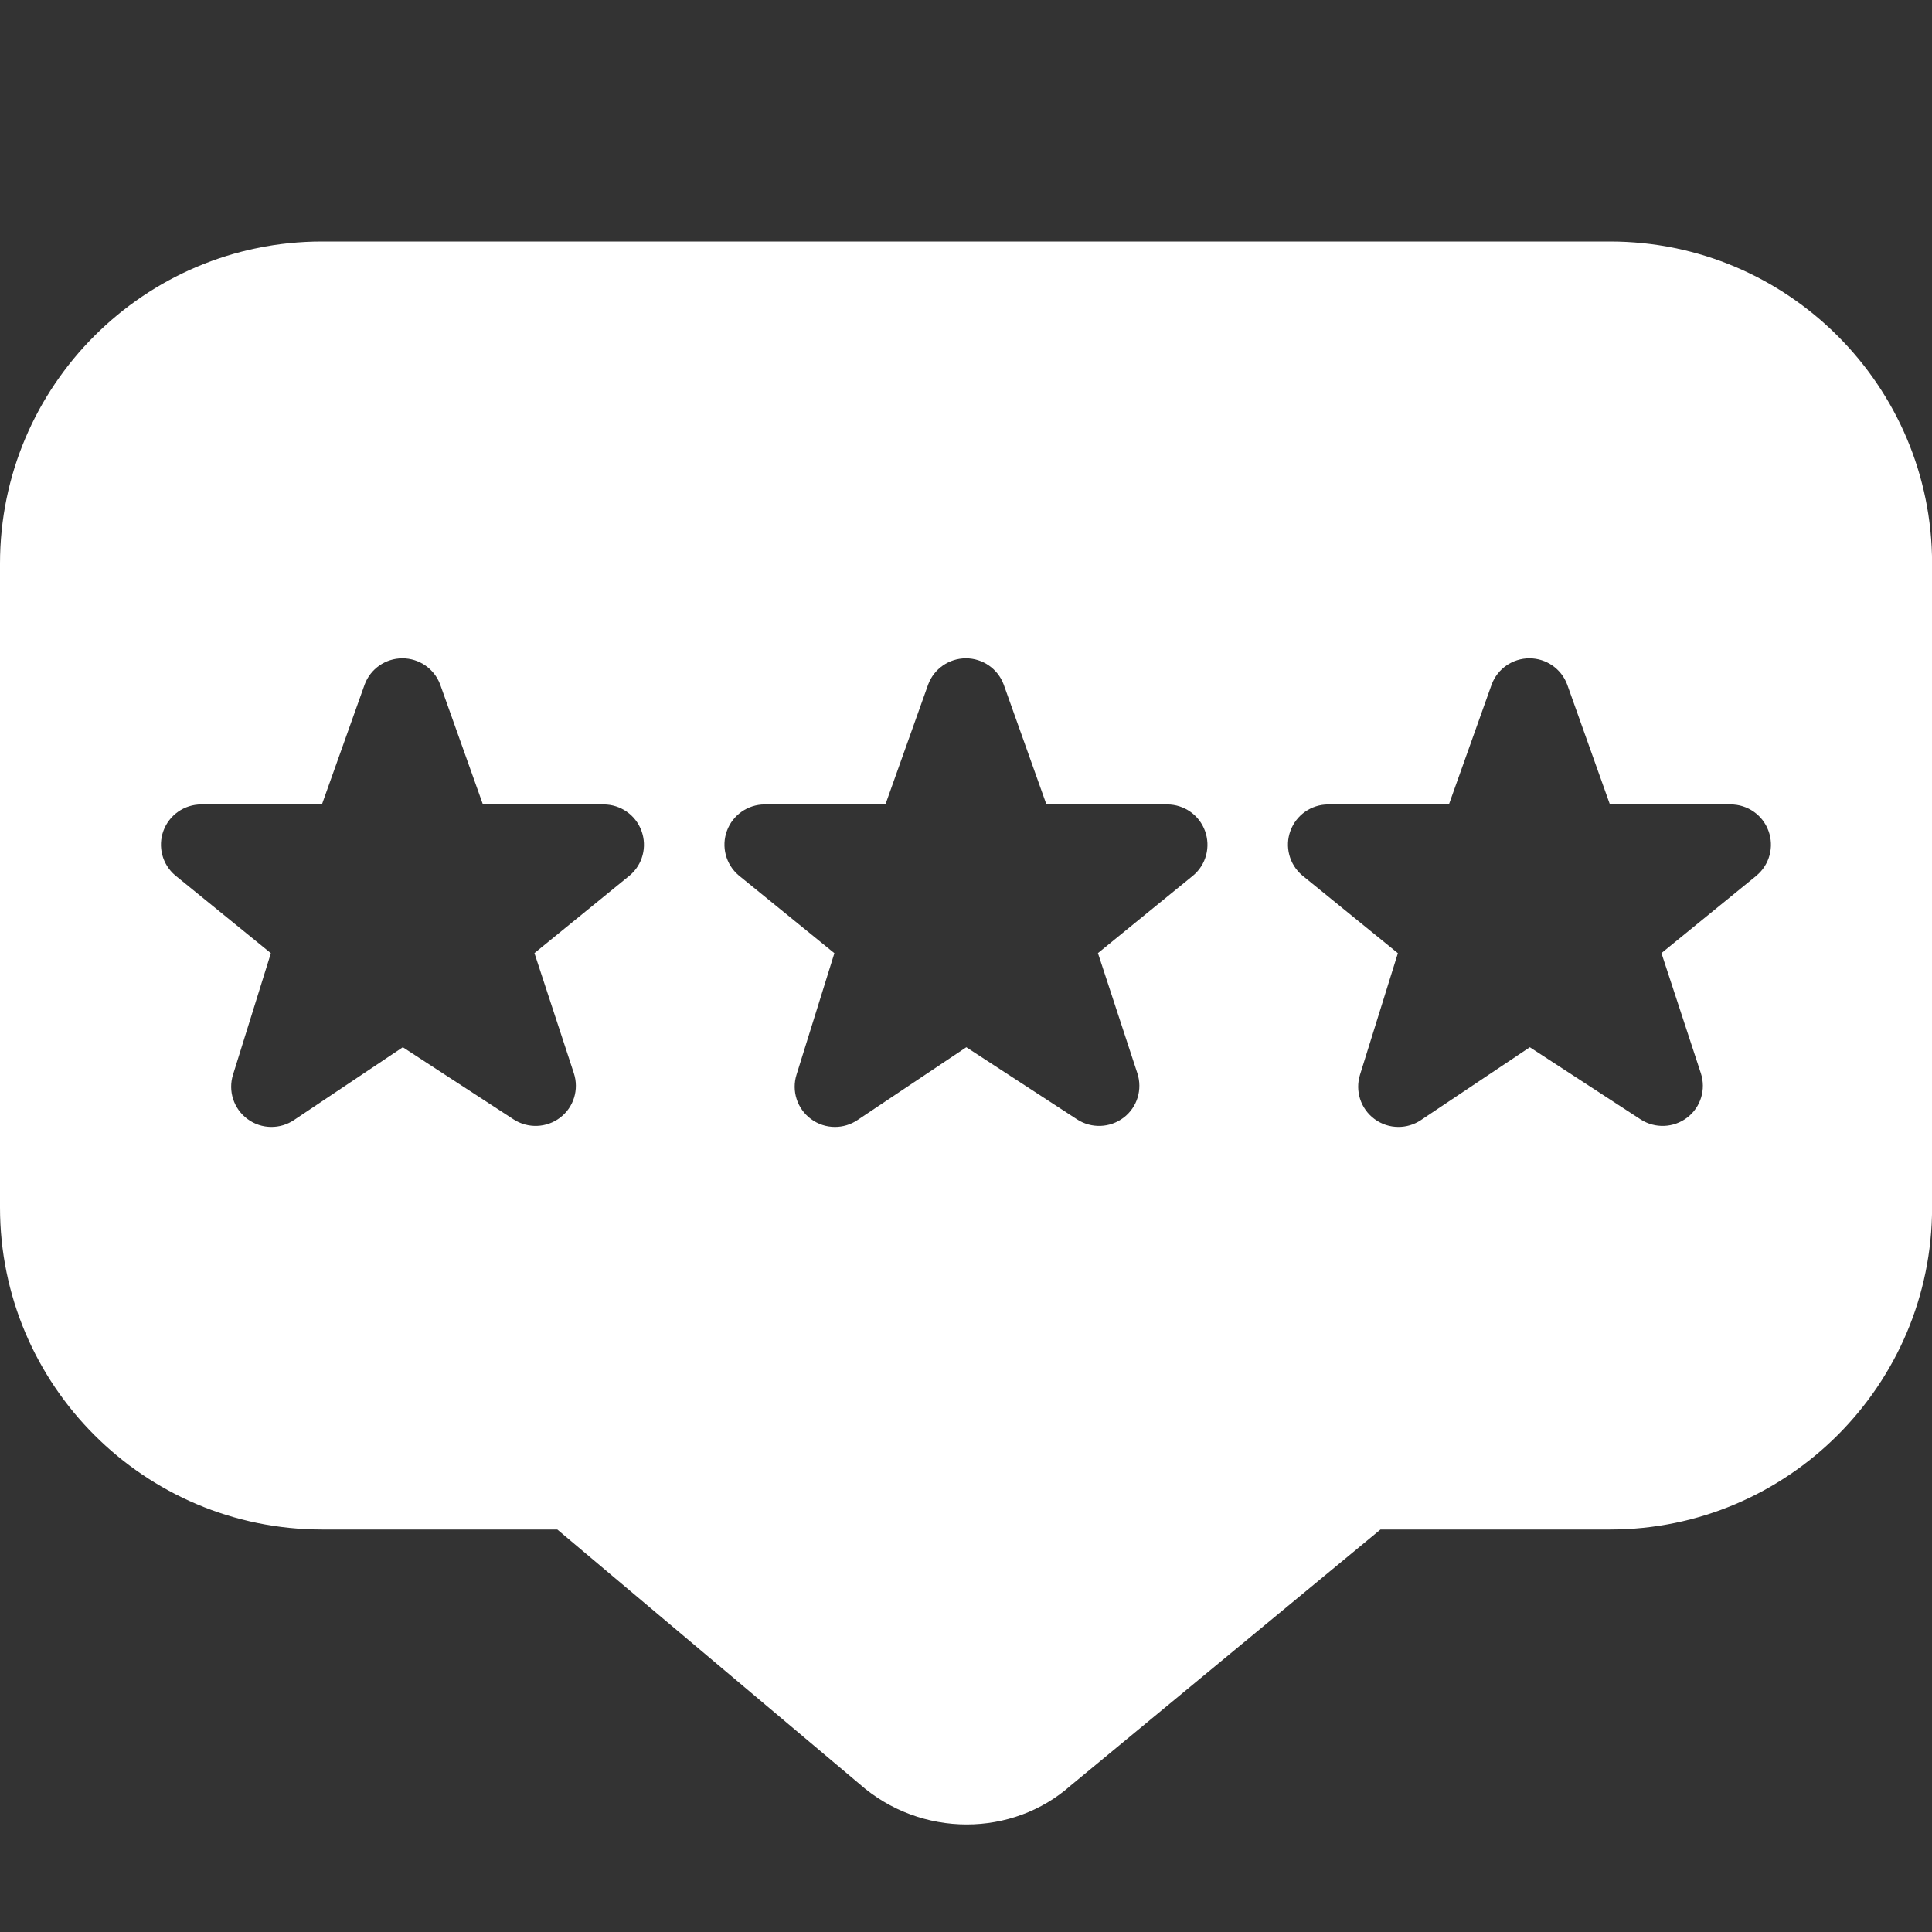 <?xml version="1.0" encoding="UTF-8"?> <svg xmlns="http://www.w3.org/2000/svg" width="24" height="24" viewBox="0 0 24 24" fill="none"><rect x="0" y="0" width="24" height="24" fill="#333333" stroke="none"/><g clip-path="url(#clip0_1259_221)"><path d="M20 3H4C1.794 3 0 4.794 0 7V15C0 17.206 1.794 19 4 19H6.923L10.672 22.157C11.054 22.496 11.533 22.664 12.009 22.664C12.477 22.664 12.94 22.501 13.301 22.18L17.149 19H20.001C22.207 19 24.001 17.206 24.001 15V7C24.001 4.794 22.206 3 20 3ZM7.822 10.876L6.639 11.84L7.128 13.33C7.195 13.532 7.128 13.754 6.959 13.883C6.79 14.012 6.559 14.021 6.381 13.906L5.004 13.009L3.65 13.915C3.566 13.971 3.469 13.999 3.372 13.999C3.266 13.999 3.161 13.966 3.072 13.899C2.902 13.772 2.831 13.551 2.895 13.349L3.365 11.841L2.176 10.874C2.016 10.738 1.958 10.517 2.03 10.321C2.102 10.124 2.29 9.993 2.499 9.993H3.999L4.53 8.503C4.603 8.307 4.79 8.178 4.999 8.178C5.208 8.178 5.395 8.308 5.468 8.503L5.999 9.993H7.499C7.709 9.993 7.897 10.124 7.969 10.322C8.041 10.52 7.983 10.741 7.822 10.876ZM14.822 10.876L13.639 11.84L14.128 13.33C14.195 13.532 14.128 13.754 13.959 13.883C13.79 14.012 13.559 14.021 13.381 13.906L12.004 13.009L10.65 13.915C10.566 13.971 10.469 13.999 10.372 13.999C10.266 13.999 10.161 13.966 10.072 13.899C9.902 13.772 9.831 13.551 9.895 13.349L10.365 11.841L9.176 10.874C9.016 10.738 8.958 10.517 9.03 10.321C9.102 10.124 9.29 9.993 9.499 9.993H10.999L11.53 8.503C11.603 8.307 11.79 8.178 11.999 8.178C12.208 8.178 12.395 8.308 12.468 8.503L12.999 9.993H14.499C14.709 9.993 14.897 10.124 14.969 10.322C15.041 10.52 14.983 10.741 14.822 10.876ZM21.822 10.876L20.639 11.84L21.128 13.33C21.195 13.532 21.128 13.754 20.959 13.883C20.79 14.012 20.559 14.021 20.381 13.906L19.004 13.009L17.65 13.915C17.566 13.971 17.469 13.999 17.372 13.999C17.266 13.999 17.161 13.966 17.072 13.899C16.902 13.772 16.831 13.551 16.895 13.349L17.365 11.841L16.176 10.874C16.016 10.738 15.958 10.517 16.03 10.321C16.102 10.124 16.29 9.993 16.499 9.993H17.999L18.53 8.503C18.603 8.307 18.79 8.178 18.999 8.178C19.208 8.178 19.395 8.308 19.468 8.503L19.999 9.993H21.499C21.709 9.993 21.897 10.124 21.969 10.322C22.041 10.52 21.982 10.741 21.821 10.876H21.822Z" fill="white"></path></g><defs><clipPath id="clip0_1259_221"><rect width="24" height="24" fill="white"></rect></clipPath></defs></svg> 